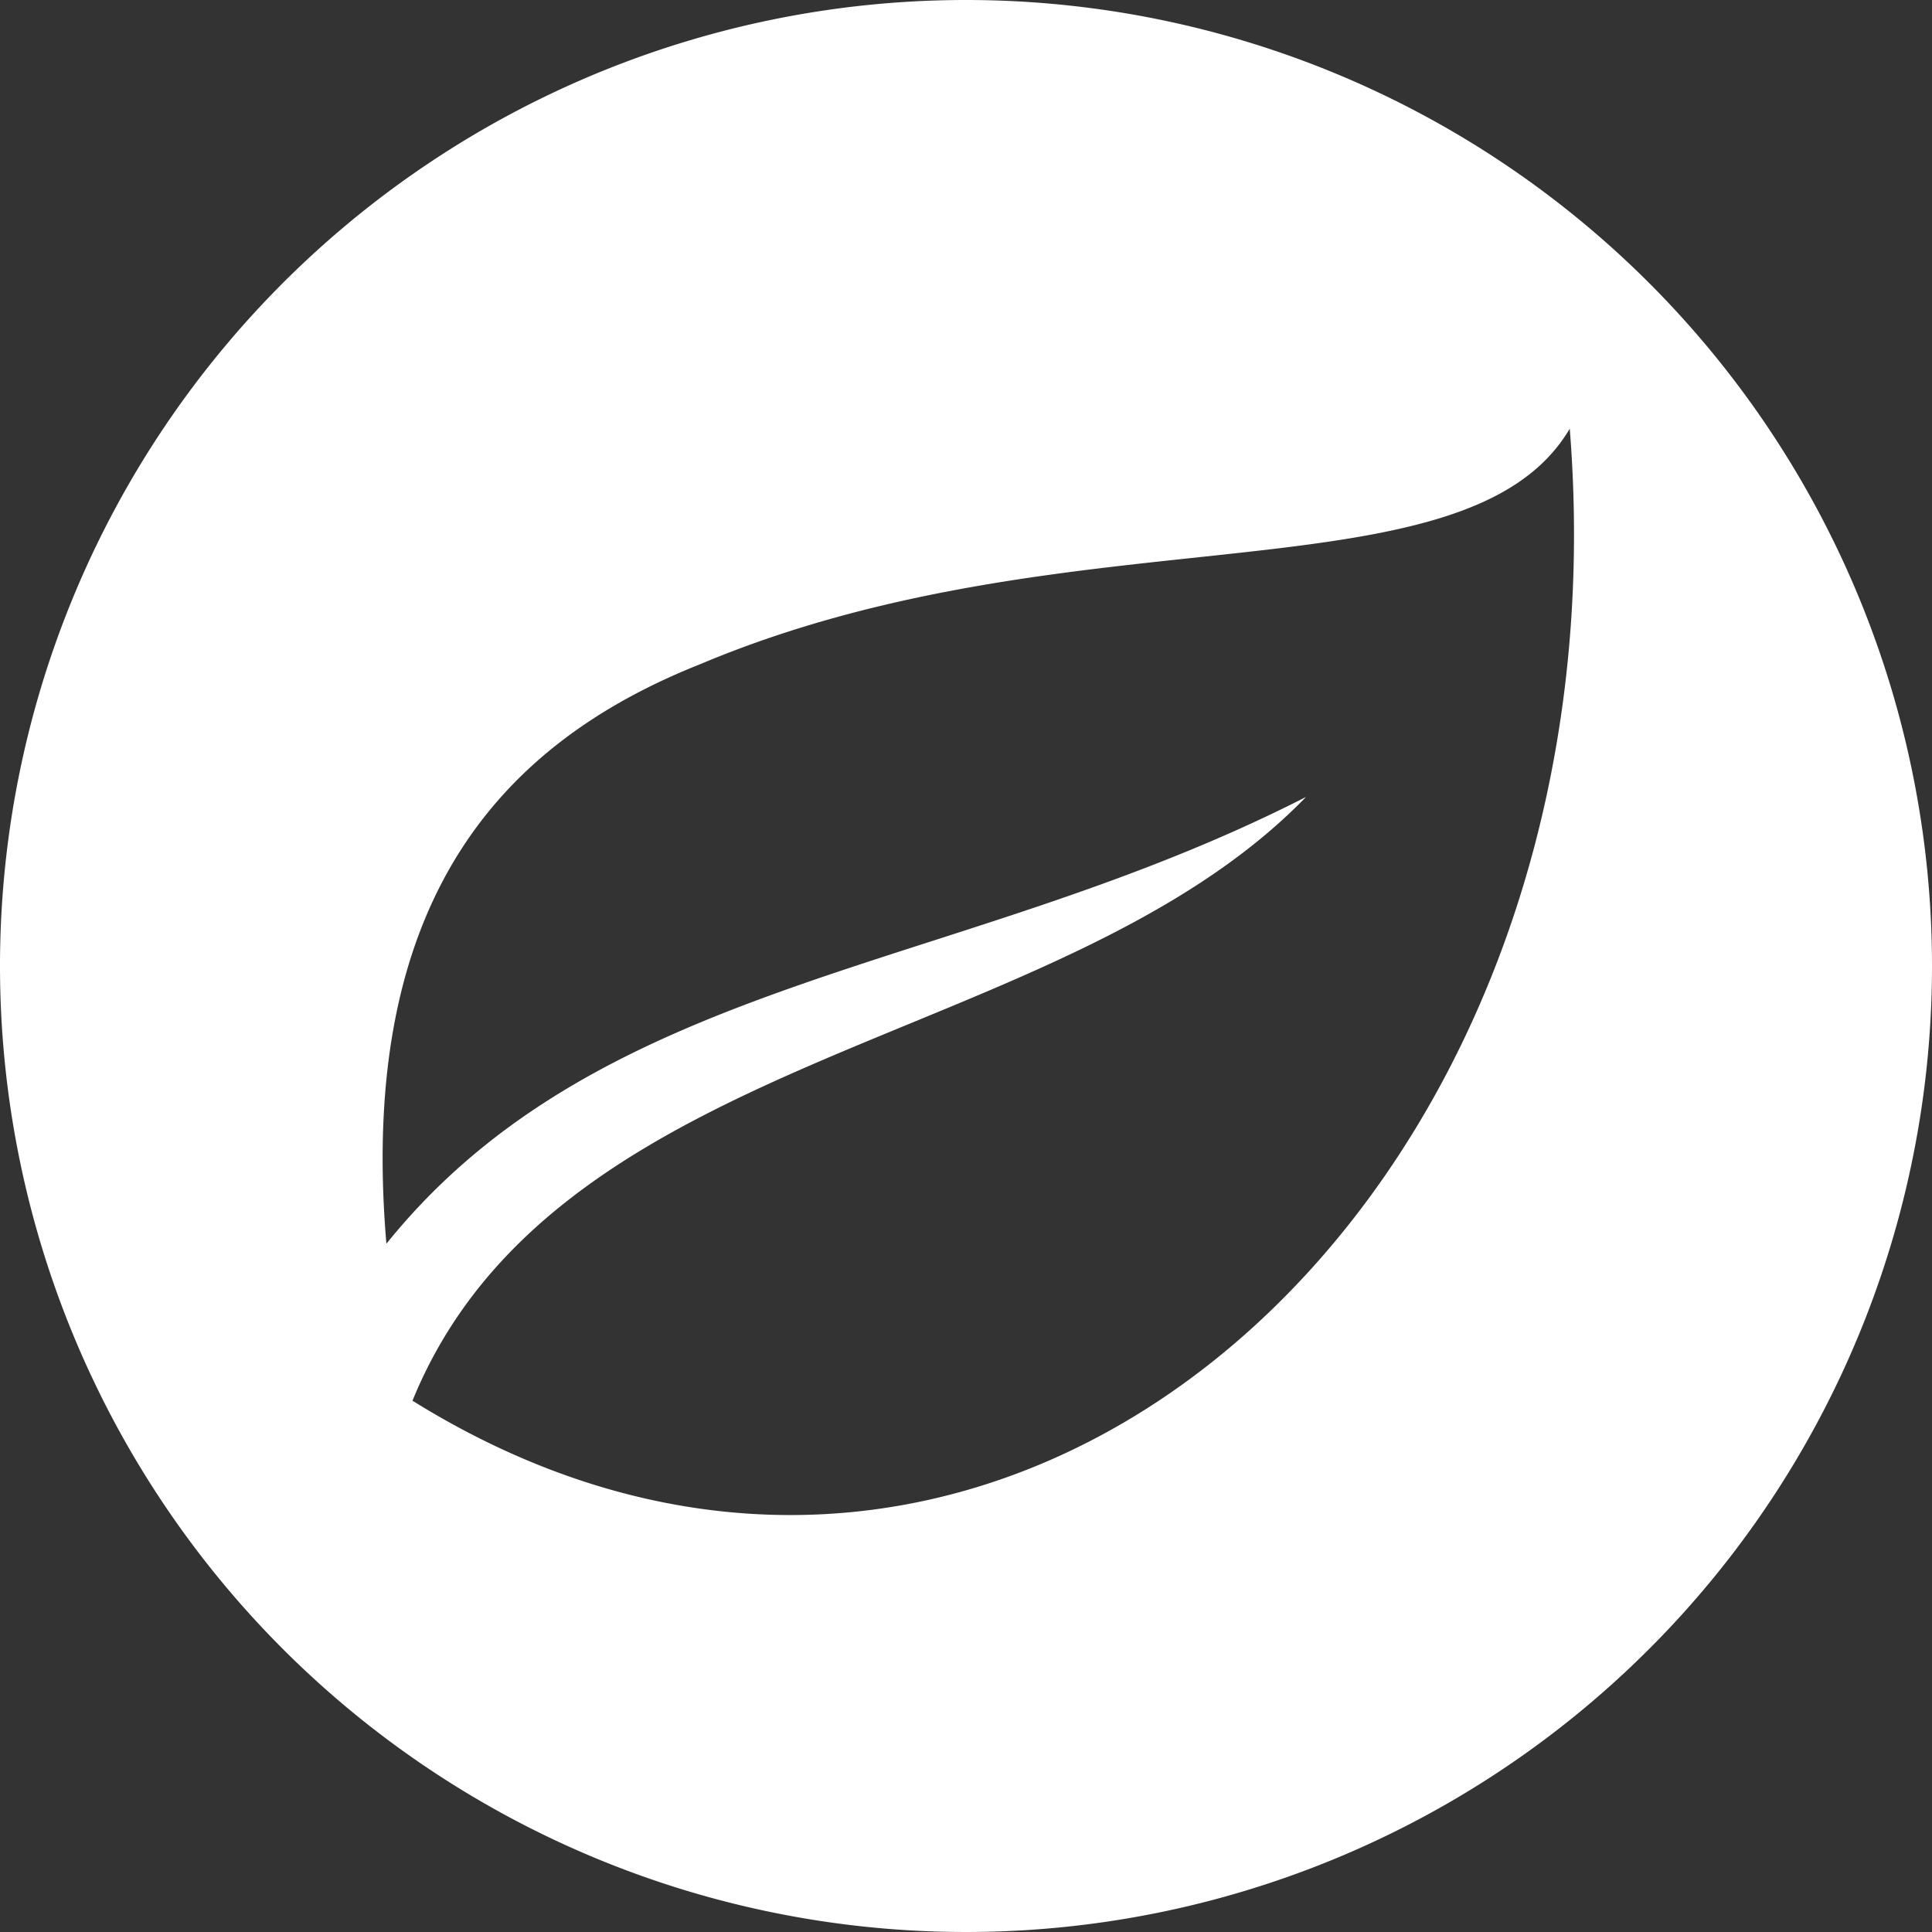 <svg id="Layer_1" data-name="Layer 1" xmlns="http://www.w3.org/2000/svg" viewBox="0 0 80 80"><rect x="0" y="0" width="80" height="80" fill="#333333" stroke="none"/><defs><style>.cls-1{fill:#fff;fill-rule:evenodd;}</style></defs><title>Artboard 1</title><path class="cls-1" d="M40,0A40,40,0,1,0,80,40,40,40,0,0,0,40,0ZM17.08,58c6-14.71,26.85-14.53,37-25C39.71,40.33,25,40.33,16,51.5c-1.21-14.22,4.76-20.73,13-24C44.44,21,60.73,25,65,17.75,67.58,50,41.37,73.11,17.08,58Z"/></svg>
